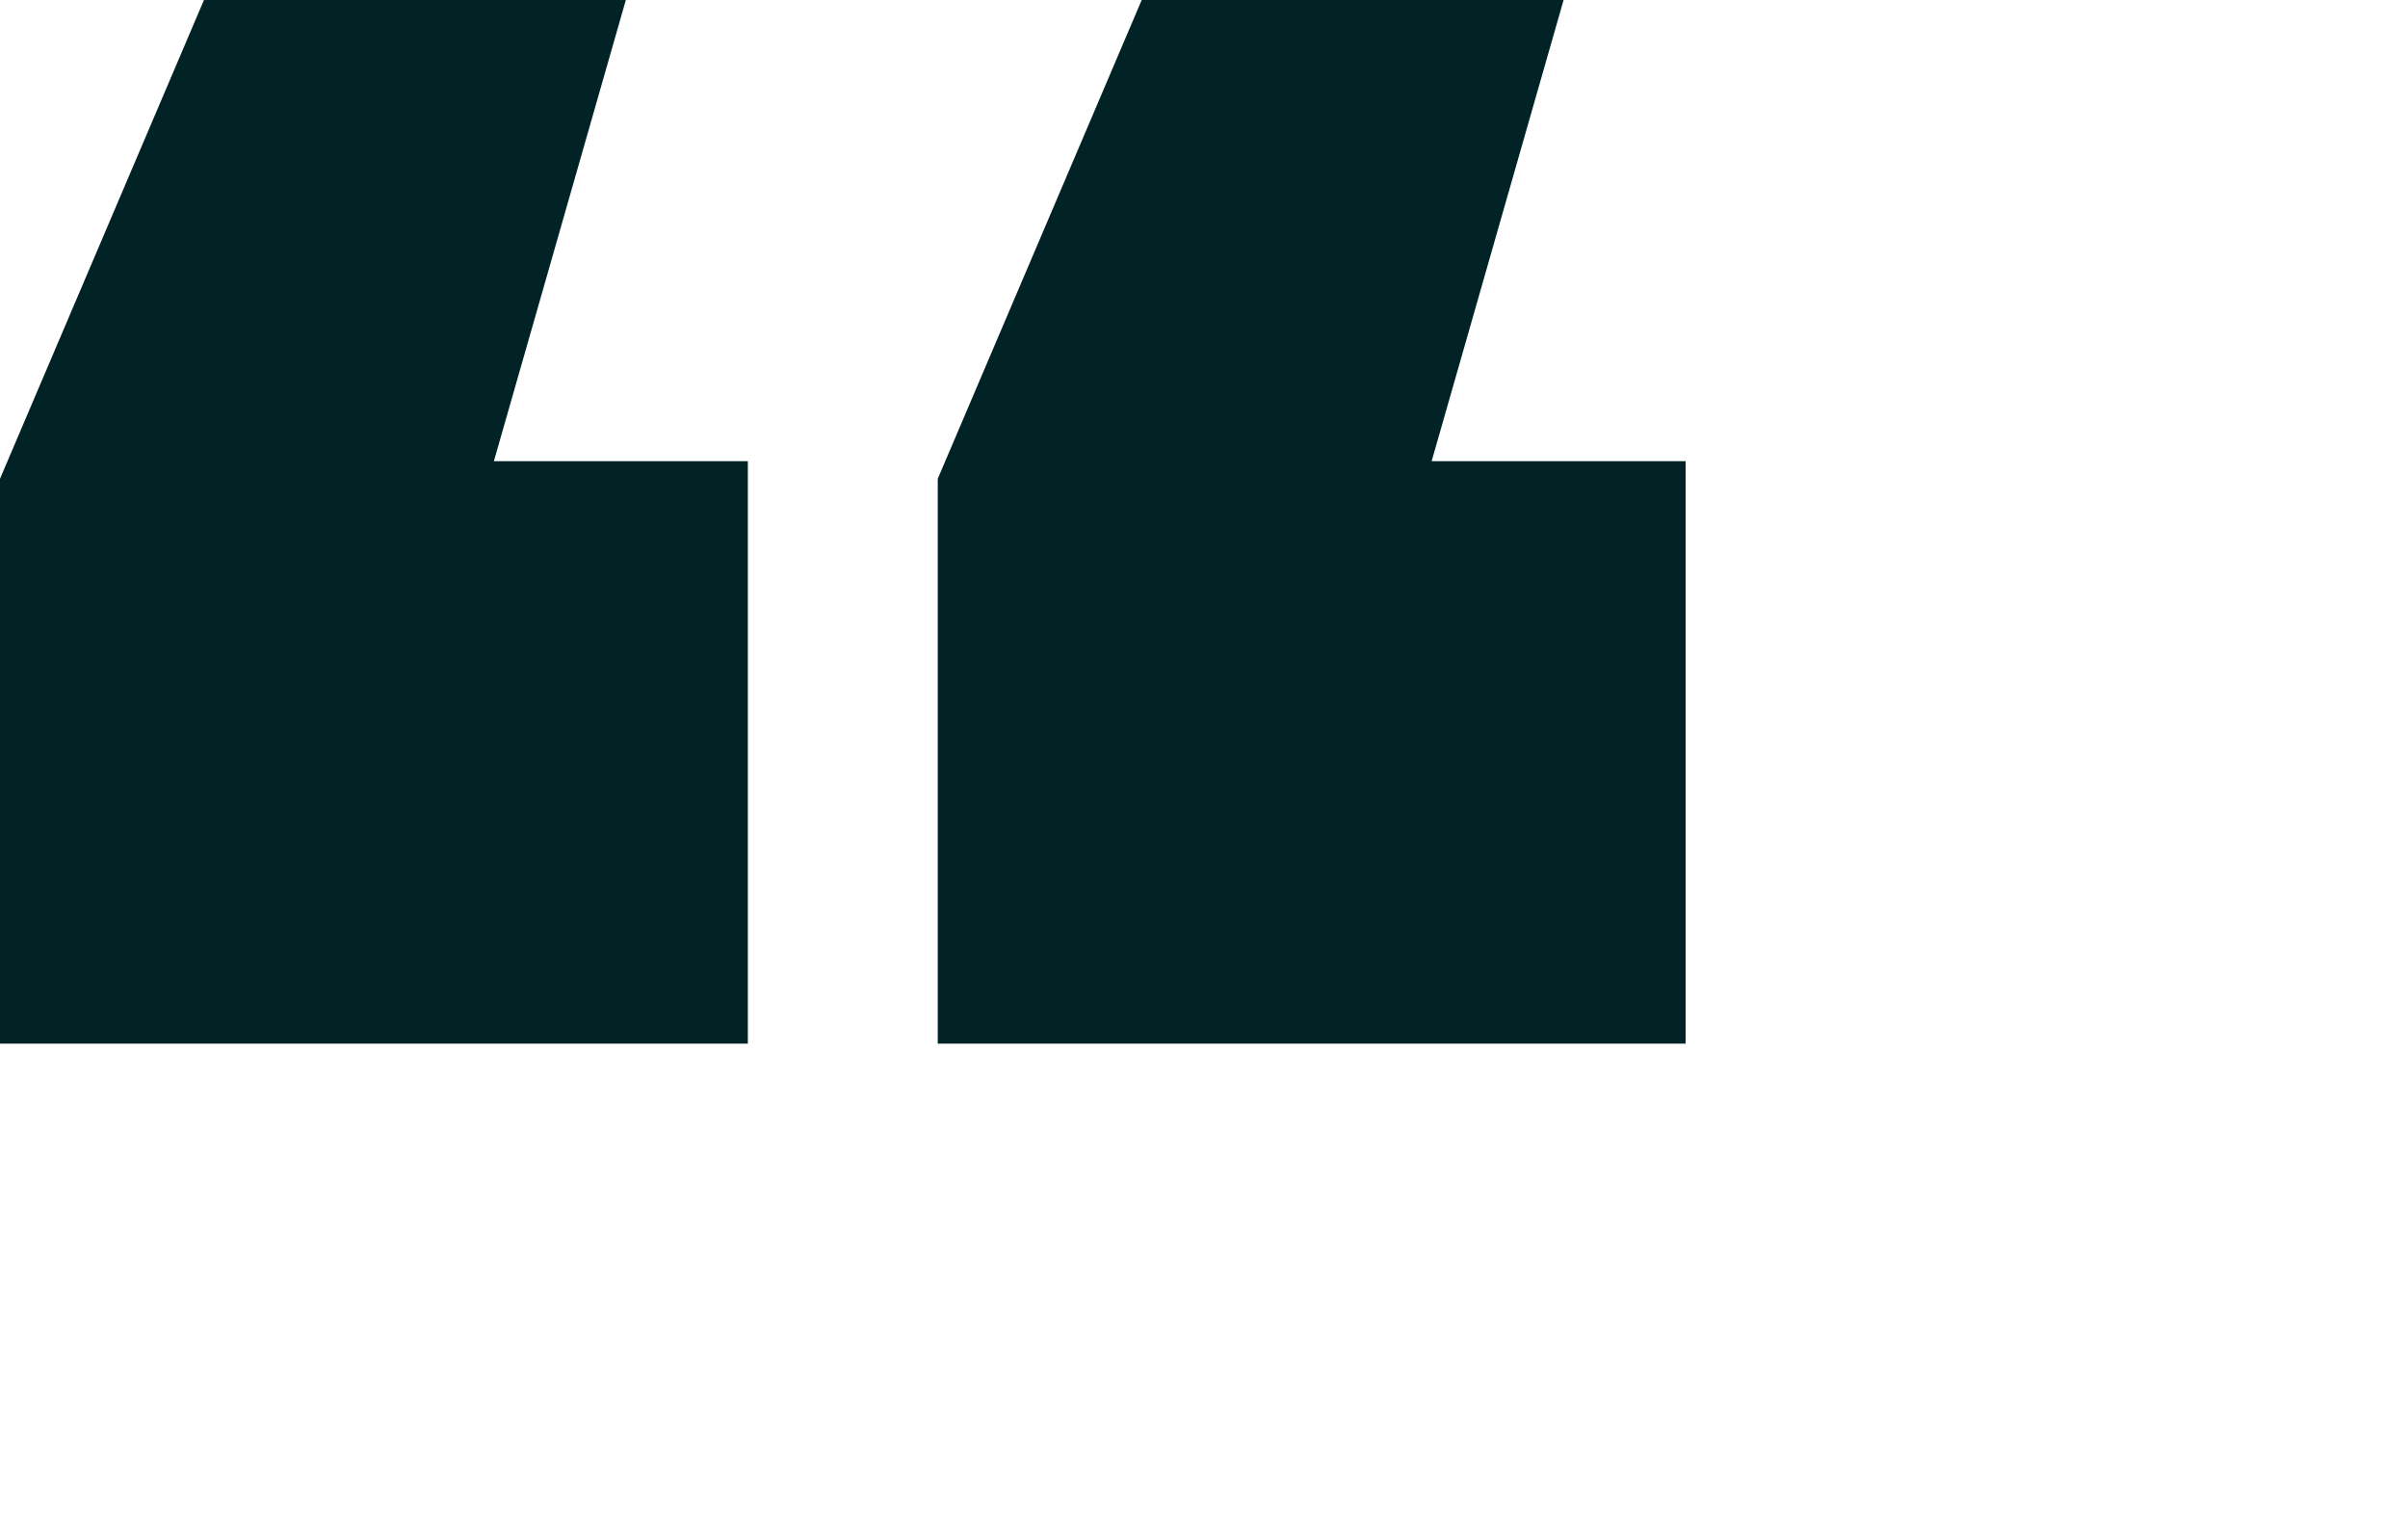 <svg width="30" height="19" viewBox="0 0 30 19" fill="none" xmlns="http://www.w3.org/2000/svg">
<path d="M0 13V5.964L2.541 0H7.797L6.153 5.745H9.317V13H0ZM11.683 13V5.964L14.224 0H19.48L17.836 5.745H21V13H11.683Z" fill="#012326"/>
</svg>
